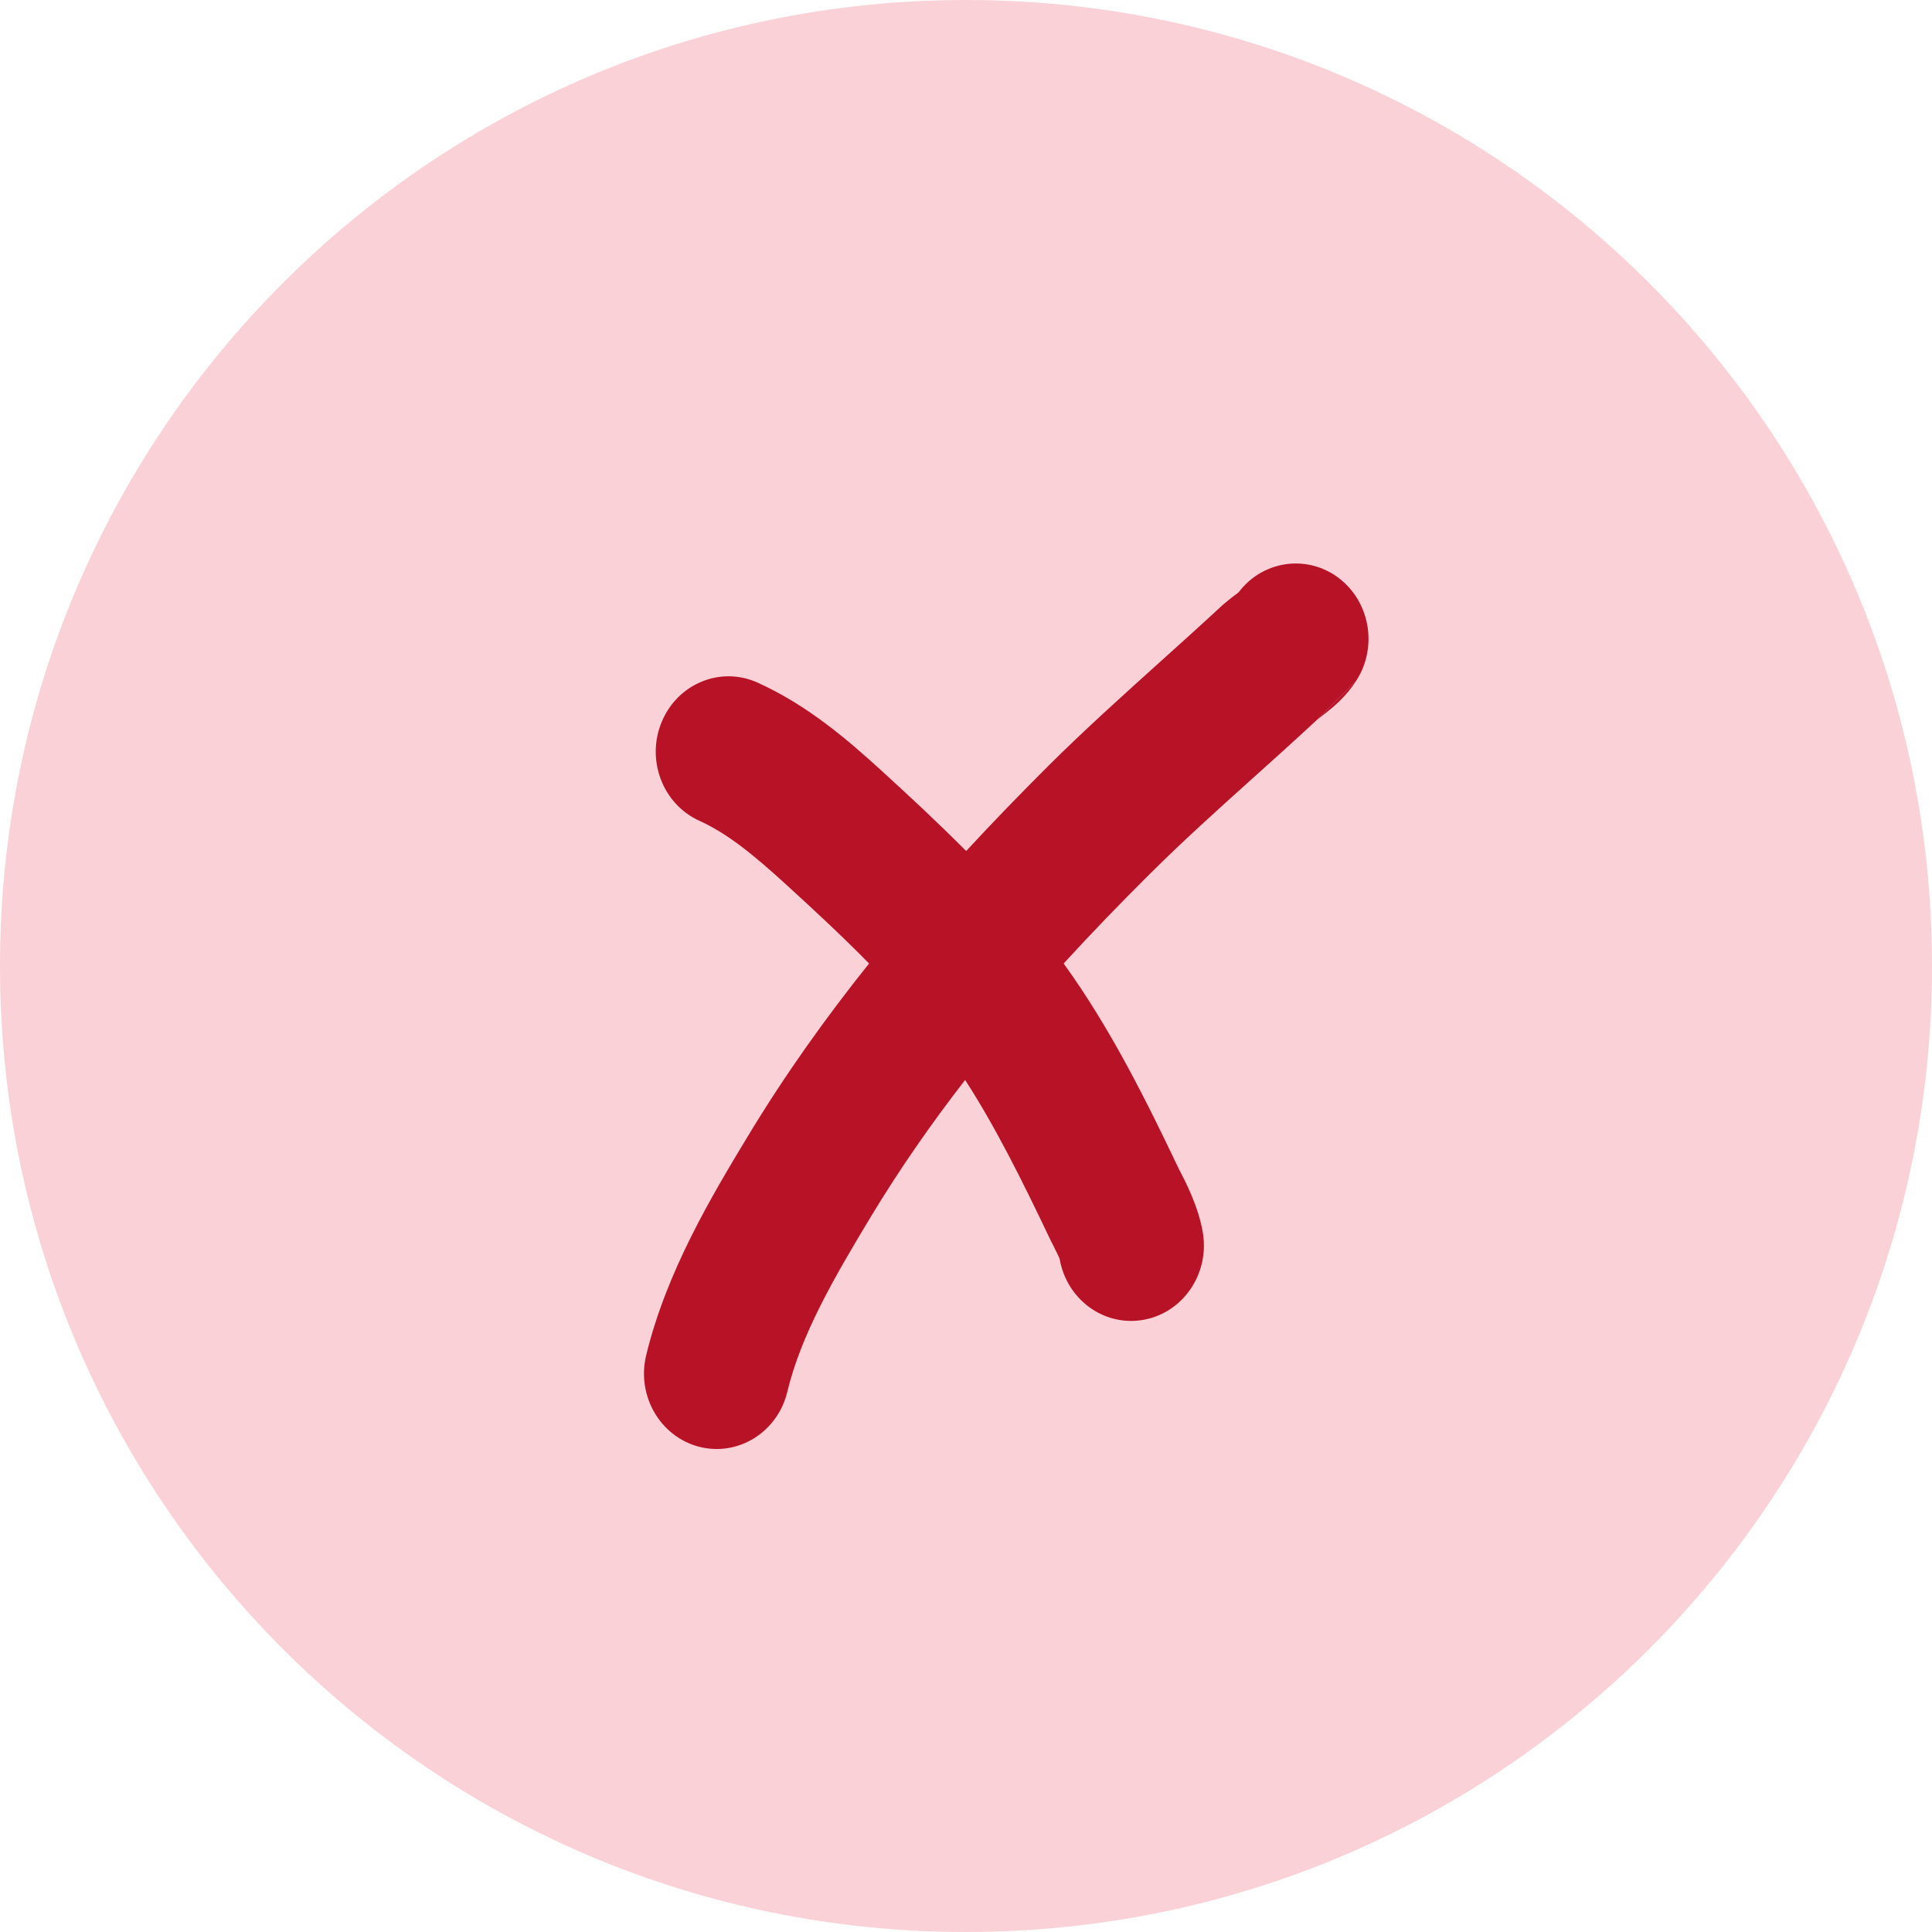<svg width="24" height="24" viewBox="0 0 24 24" fill="none" xmlns="http://www.w3.org/2000/svg">
<path d="M0 12C0 5.373 5.373 0 12 0C18.627 0 24 5.373 24 12C24 18.627 18.627 24 12 24C5.373 24 0 18.627 0 12Z" fill="#FAD1D6"/>
<path d="M16.848 8.456C17.125 8.026 17.013 7.444 16.598 7.157C16.203 6.885 15.677 6.976 15.389 7.355L15.382 7.361C15.372 7.369 15.36 7.378 15.345 7.39L15.335 7.397L15.292 7.43C15.255 7.459 15.201 7.503 15.145 7.555C14.914 7.77 14.666 7.992 14.412 8.221C13.95 8.637 13.466 9.073 13.025 9.512C12.678 9.858 12.336 10.21 12.002 10.572C11.648 10.216 11.288 9.881 10.944 9.568C10.545 9.205 10.038 8.762 9.409 8.479C8.952 8.273 8.42 8.49 8.221 8.965C8.022 9.439 8.232 9.991 8.69 10.197C9.035 10.353 9.358 10.617 9.752 10.976C10.113 11.305 10.466 11.633 10.796 11.969C10.254 12.646 9.746 13.359 9.286 14.121C8.842 14.856 8.278 15.797 8.027 16.836C7.906 17.338 8.2 17.846 8.684 17.972C9.168 18.097 9.659 17.792 9.78 17.29C9.95 16.584 10.352 15.886 10.817 15.116C11.175 14.523 11.567 13.96 11.989 13.416C12.367 14 12.697 14.665 13.027 15.357C13.05 15.406 13.075 15.455 13.094 15.491L13.101 15.507C13.123 15.549 13.136 15.576 13.147 15.601C13.156 15.62 13.161 15.632 13.163 15.637C13.25 16.142 13.712 16.481 14.2 16.396C14.692 16.311 15.025 15.829 14.943 15.318C14.89 14.988 14.716 14.66 14.662 14.556C14.654 14.542 14.649 14.533 14.647 14.527C14.26 13.715 13.805 12.787 13.213 11.969C13.555 11.595 13.91 11.228 14.276 10.864C14.691 10.451 15.105 10.078 15.539 9.688C15.801 9.452 16.071 9.211 16.351 8.95" fill="#B71226"/>
<path d="M16.351 8.95C16.353 8.948 16.361 8.941 16.381 8.925L16.4 8.911C16.423 8.893 16.461 8.864 16.485 8.844C16.556 8.788 16.721 8.655 16.848 8.456" fill="#B71226"/>
</svg>
